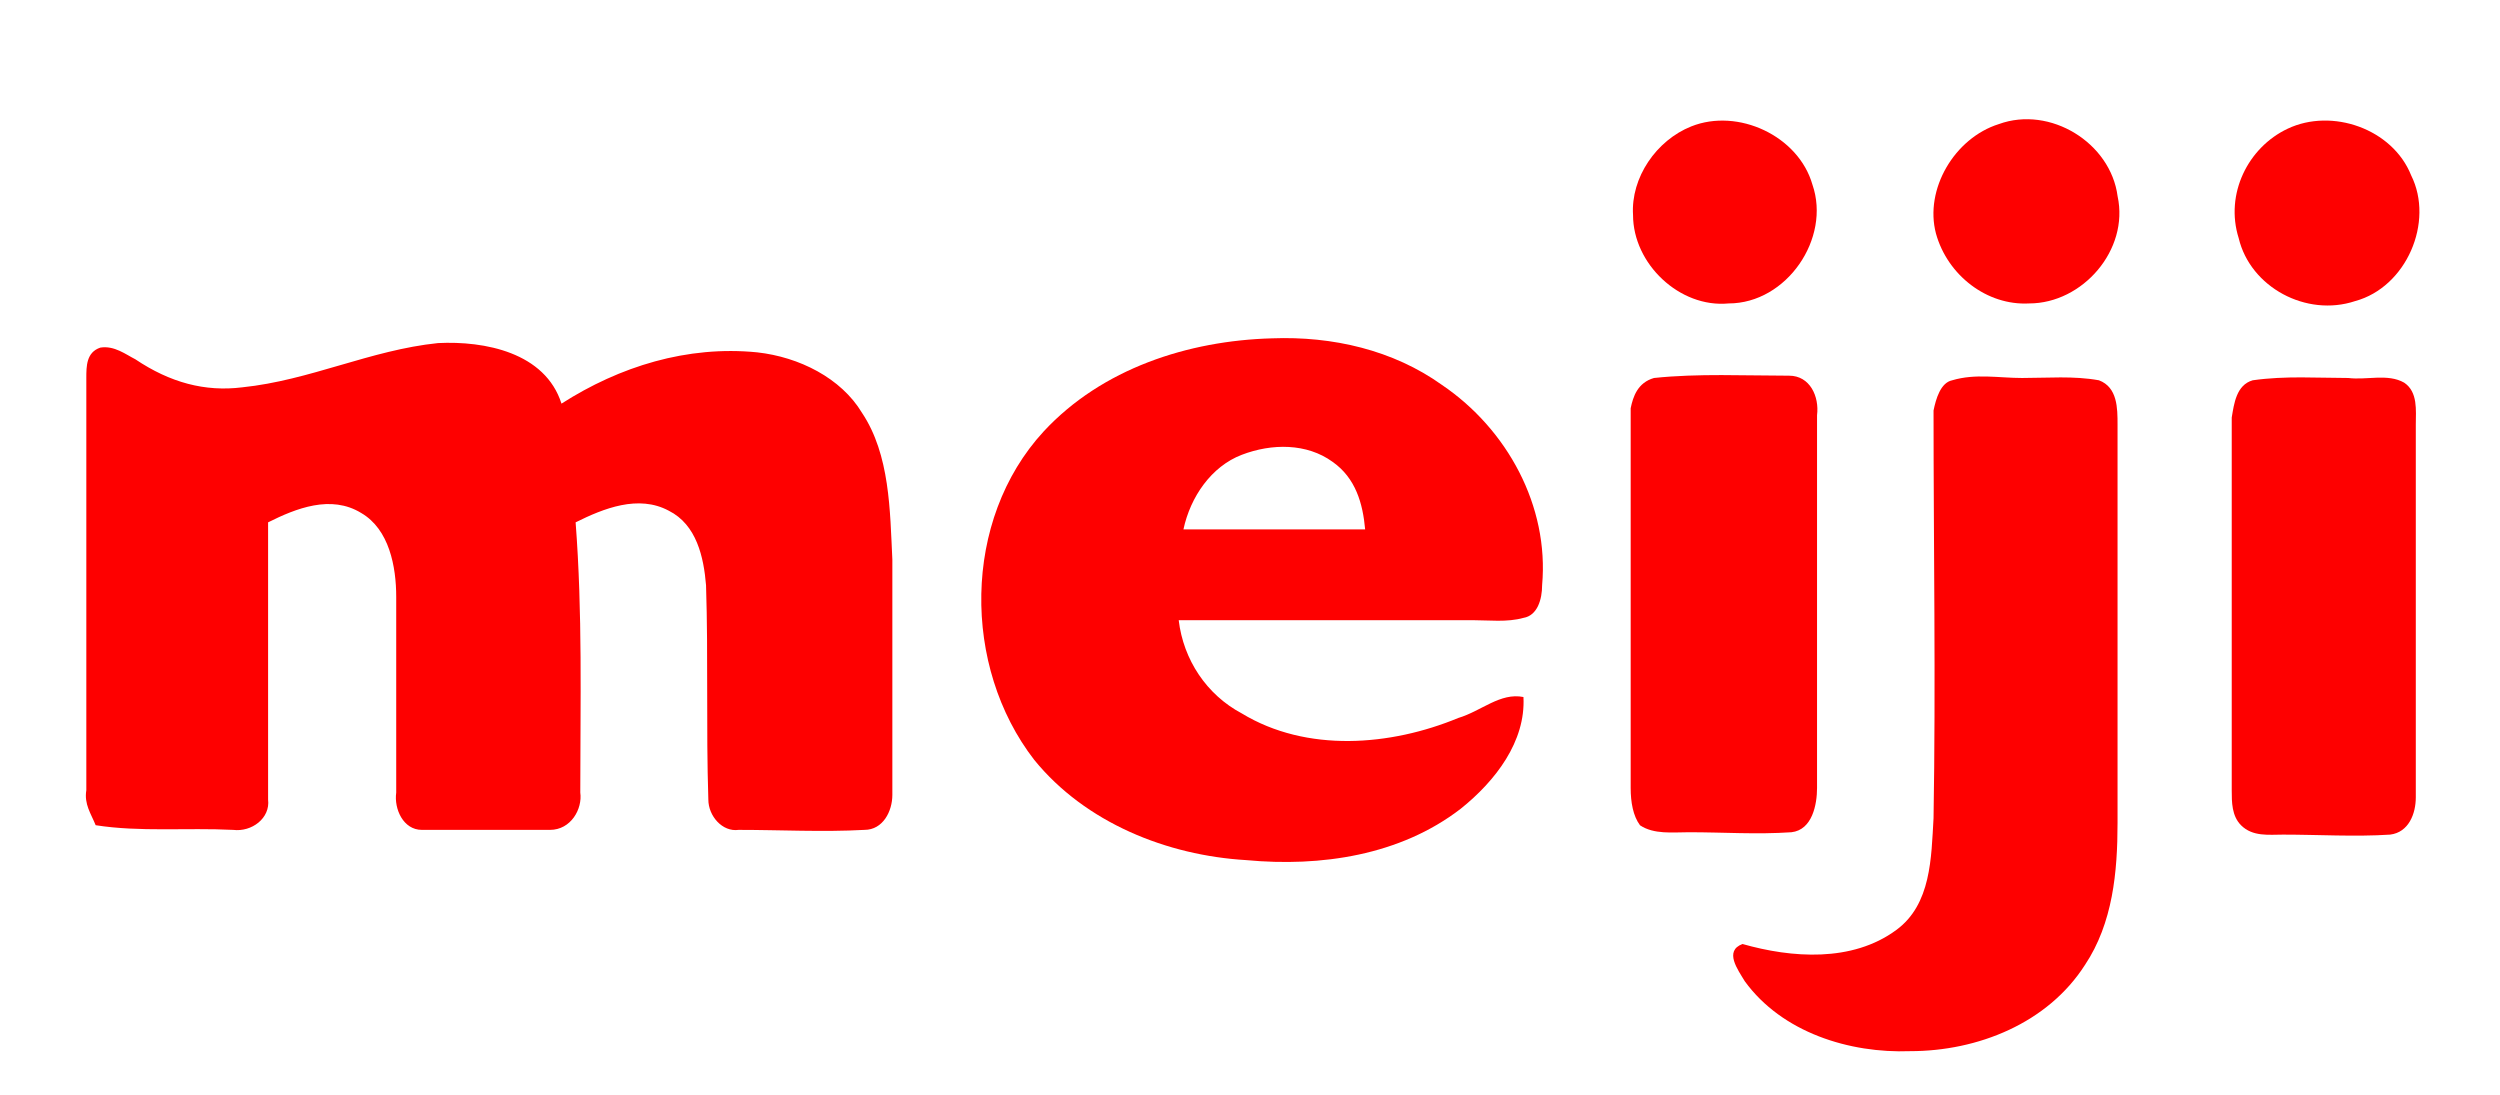 <?xml version="1.0" encoding="utf-8"?>
<!-- Generator: Adobe Illustrator 25.4.1, SVG Export Plug-In . SVG Version: 6.00 Build 0)  -->
<svg version="1.1" id="Layer_1" xmlns="http://www.w3.org/2000/svg" xmlns:xlink="http://www.w3.org/1999/xlink" x="0px" y="0px"
	 viewBox="0 0 391.02 171.26" style="enable-background:new 0 0 391.02 171.26;" xml:space="preserve">
<style type="text/css">
	.st0{fill:#FE0000;}
</style>
<g>
	<path class="st0" d="M264.53,19.77c7.29-2.91,16.76,1.46,18.95,9.11c2.91,8.38-4.01,18.58-13.12,18.58
		c-7.65,0.73-14.94-6.19-14.94-13.84C255.06,27.78,259.06,21.95,264.53,19.77z"/>
	<path class="st0" d="M312.63,19.41c8.02-2.92,17.49,2.91,18.58,11.29c1.82,8.38-5.47,16.76-13.84,16.76
		c-6.56,0.36-12.75-4.37-14.57-10.93C300.97,29.61,305.7,21.59,312.63,19.41z"/>
	<path class="st0" d="M357.81,20.13c6.92-3.28,16.4,0,19.31,7.29c3.64,7.29-0.73,17.49-8.75,19.67c-7.65,2.55-16.4-2.18-18.22-9.84
		C347.97,30.34,351.61,23.05,357.81,20.13z"/>
	<path class="st0" d="M37.9,60.58c10.57-1.09,20.04-5.83,30.61-6.92c7.29-0.36,16.76,1.46,19.31,9.47
		c9.11-5.83,19.68-9.11,30.61-8.02c6.56,0.73,13.12,4.01,16.4,9.47c4.37,6.56,4.37,15.3,4.74,22.95c0,12.39,0,24.41,0,36.8
		c0,2.55-1.46,5.47-4.37,5.47c-6.56,0.36-13.12,0-19.67,0c-2.55,0.36-4.74-2.18-4.74-4.74c-0.36-11.3,0-22.23-0.36-33.52
		c-0.36-4.37-1.46-9.47-5.83-11.66c-4.74-2.55-10.2-0.36-14.57,1.82c1.09,14.21,0.73,28.06,0.73,42.27
		c0.36,2.55-1.46,5.83-4.74,5.83c-6.56,0-13.48,0-20.04,0c-2.91,0-4.37-3.28-4.01-5.83c0-10.2,0-20.41,0-30.61
		c0-4.74-1.09-10.57-5.47-13.12c-4.74-2.91-10.2-0.73-14.57,1.46c0,14.57,0,29.15,0,43.36c0.36,2.91-2.55,5.1-5.47,4.74
		c-7.29-0.36-14.57,0.36-21.5-0.73c-0.73-1.82-1.82-3.28-1.46-5.47c0-21.5,0-42.99,0-64.49c0-1.82,0-4.01,2.19-4.74
		c2.19-0.36,4.01,1.09,5.47,1.82C26.61,59.85,32.07,61.31,37.9,60.58z"/>
	<path class="st0" d="M258.7,59.12c6.92-0.73,14.21-0.36,21.13-0.36c3.28,0,4.74,3.28,4.37,6.19c0,19.31,0,38.99,0,58.3
		c0,2.55-0.73,6.56-4.01,6.92c-5.47,0.37-10.56,0-16.03,0c-2.55,0-5.47,0.37-7.65-1.09c-1.09-1.46-1.46-3.64-1.46-5.83
		c0-19.68,0-39.35,0-59.39C255.42,62.03,256.15,59.85,258.7,59.12z"/>
	<path class="st0" d="M305.34,59.48c3.64-1.09,7.29-0.36,10.93-0.36c4.01,0,8.02-0.36,12.02,0.36c2.91,1.09,2.91,4.37,2.91,6.92
		c0,20.77,0,41.54,0,62.31c0,7.65-0.73,15.67-5.1,22.22c-5.83,9.11-16.76,13.48-27.33,13.48c-9.48,0.36-20.04-2.91-25.87-10.93
		c-1.09-1.82-3.28-4.74-0.36-5.83c7.65,2.18,17.13,2.91,24.05-2.19c5.47-4.01,5.47-11.29,5.83-17.49c0.36-21.13,0-42.63,0-63.76
		C302.79,62.4,303.52,59.85,305.34,59.48z"/>
	<path class="st0" d="M352.34,59.48c5.1-0.73,10.2-0.36,14.94-0.36c2.91,0.36,6.19-0.73,8.75,0.73c2.18,1.46,1.82,4.37,1.82,6.56
		c0,19.31,0,38.62,0,58.3c0,2.55-1.1,5.47-4.01,5.83c-5.47,0.36-11.29,0-16.76,0c-2.19,0-4.74,0.36-6.56-1.46
		c-1.46-1.46-1.46-3.64-1.46-5.47c0-19.31,0-38.99,0-58.3C349.42,63.13,349.79,60.21,352.34,59.48z"/>
	<path class="st0" d="M225.54,60.21c-7.65-5.47-17.12-7.65-26.6-7.29c-13.12,0.36-26.6,4.74-35.71,14.57
		c-12.75,13.85-12.75,36.8-1.46,51.37c8.01,9.84,20.77,14.94,33.16,15.67c11.66,1.09,24.05-0.73,33.52-8.02
		c5.47-4.37,10.2-10.56,9.83-17.49c-3.64-0.73-6.56,2.19-10.2,3.28c-10.56,4.37-23.68,5.47-33.88-0.73
		c-5.47-2.91-9.11-8.38-9.84-14.57c15.3,0,30.61,0,45.91,0c2.55,0,5.47,0.36,8.01-0.36c2.19-0.36,2.92-2.91,2.92-5.1
		C242.31,79.16,235.75,67.13,225.54,60.21z M185.1,82.8c1.09-5.1,4.37-9.84,9.11-11.66c4.74-1.82,10.2-1.82,14.21,1.09
		c3.64,2.55,4.74,6.56,5.1,10.57C204.41,82.8,194.57,82.8,185.1,82.8z"/>
</g>
</svg>
